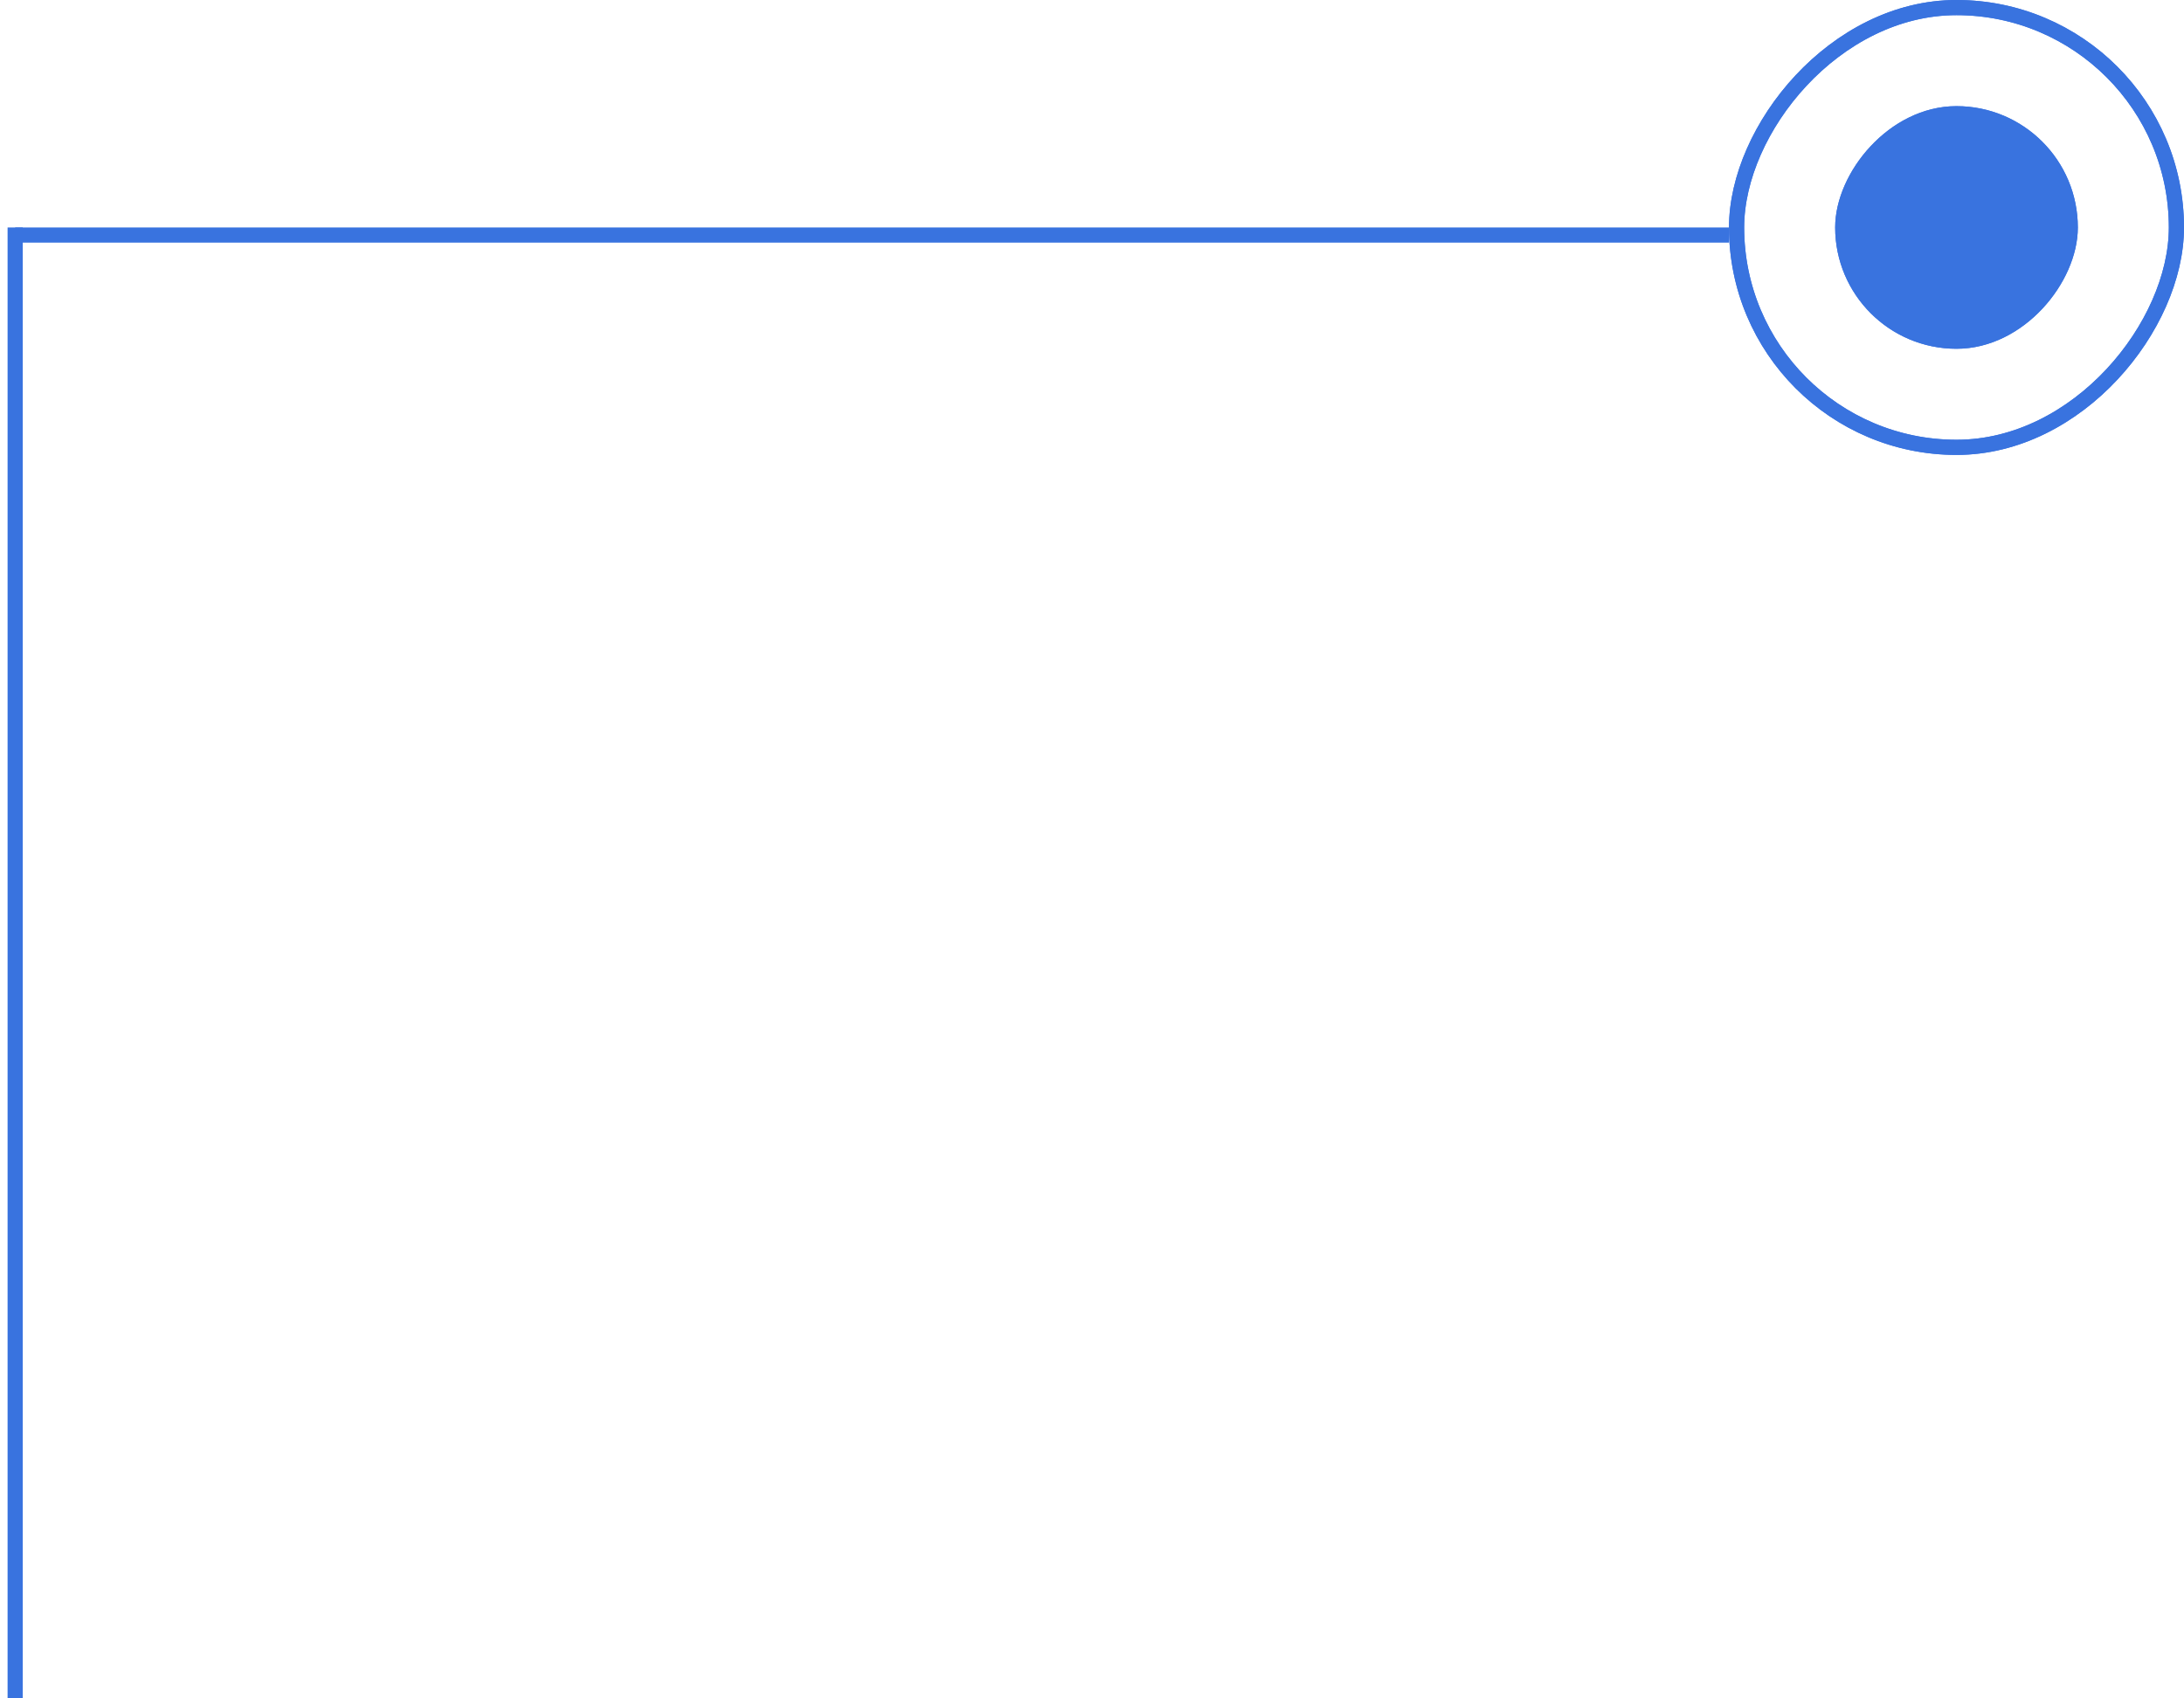 <svg xmlns="http://www.w3.org/2000/svg" width="144" height="112" viewBox="0 0 144 112" fill="none"><rect x="-0.5" y="0.5" width="29" height="29" rx="14.5" transform="matrix(-1 0 0 1 143 0)" stroke="#3973DF"></rect><rect x="-0.5" y="0.5" width="29" height="29" rx="14.5" transform="matrix(-1 0 0 1 143 0)" stroke="#3973DF"></rect><rect x="-0.5" y="0.5" width="15" height="15" rx="7.5" transform="matrix(-1 0 0 1 136 7)" fill="#3973DF"></rect><rect x="-0.5" y="0.5" width="15" height="15" rx="7.5" transform="matrix(-1 0 0 1 136 7)" stroke="#3973DF"></rect><rect x="-0.5" y="0.5" width="15" height="15" rx="7.5" transform="matrix(-1 0 0 1 136 7)" stroke="#3973DF"></rect><line x1="114" y1="15.5" x2="1" y2="15.5" stroke="#3973DF"></line><path d="M1 15L1 112" stroke="#3973DF"></path></svg>